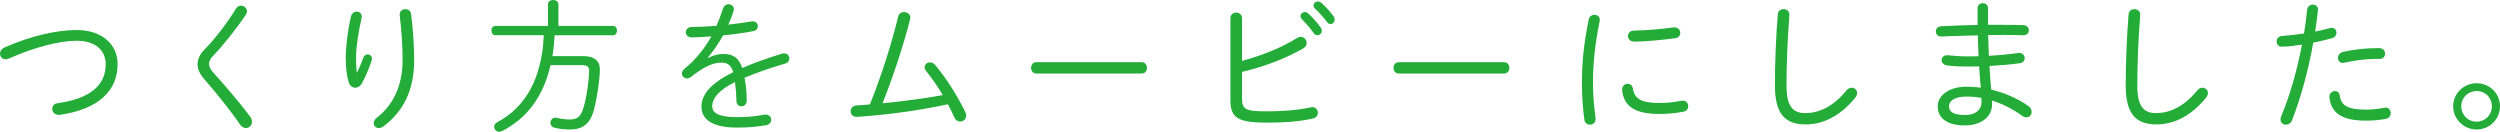 <?xml version="1.0" encoding="utf-8"?>
<!-- Generator: Adobe Illustrator 22.0.1, SVG Export Plug-In . SVG Version: 6.00 Build 0)  -->
<svg version="1.2" baseProfile="tiny" id="レイヤー_1"
	 xmlns="http://www.w3.org/2000/svg" xmlns:xlink="http://www.w3.org/1999/xlink" x="0px" y="0px" viewBox="0 0 310.43 16.367"
	 xml:space="preserve">
<path fill="#23AC38" d="M9.525,3.728c2.971,0,5.078,1.639,5.078,4.249c0,3.223-2.287,5.582-7.184,6.284H7.292
	c-0.522,0-0.81-0.379-0.81-0.757c0-0.306,0.198-0.63,0.648-0.684c4.375-0.612,5.996-2.449,5.996-4.844
	c0-1.746-1.314-2.917-3.601-2.917c-2.071,0-5.204,0.774-8.391,2.197C0.972,7.328,0.828,7.364,0.702,7.364
	C0.27,7.364,0,7.022,0,6.662c0-0.288,0.162-0.594,0.576-0.774C3.781,4.466,7.058,3.728,9.525,3.728z"/>
<path fill="#23AC38" d="M29.919,0.702c0.378,0,0.756,0.288,0.756,0.702c0,0.126-0.054,0.288-0.162,0.45
	C29.343,3.583,27.74,5.6,26.444,6.95c-0.378,0.378-0.486,0.702-0.486,1.026c0,0.306,0.18,0.666,0.63,1.152
	c1.314,1.458,3.115,3.529,4.483,5.365c0.162,0.217,0.216,0.433,0.216,0.631c0,0.45-0.342,0.774-0.756,0.774
	c-0.252,0-0.54-0.145-0.756-0.469c-1.117-1.675-3.079-4.069-4.286-5.455c-0.648-0.721-0.954-1.333-0.954-1.981
	c0-0.576,0.216-1.188,0.864-1.854c1.368-1.386,2.863-3.366,3.907-5.077C29.469,0.811,29.685,0.702,29.919,0.702z"/>
<path fill="#23AC38" d="M44.335,9.003c0.306-0.612,0.558-1.206,0.774-1.818c0.108-0.307,0.324-0.433,0.541-0.433
	c0.27,0,0.54,0.198,0.54,0.54c0,0.055-0.018,0.126-0.036,0.198c-0.252,0.847-0.684,1.854-1.188,2.809
	c-0.216,0.396-0.54,0.595-0.846,0.595c-0.342,0-0.684-0.234-0.828-0.702c-0.216-0.648-0.36-1.818-0.36-2.917
	c0-1.44,0.216-3.367,0.648-5.222c0.09-0.414,0.414-0.612,0.72-0.612c0.324,0,0.612,0.216,0.612,0.612c0,0.072,0,0.145-0.018,0.216
	c-0.414,1.729-0.684,3.781-0.684,4.861c0,0.829,0.036,1.513,0.09,1.873H44.335z M49.629,1.782c0-0.414,0.342-0.647,0.702-0.647
	c0.324,0,0.666,0.198,0.72,0.63c0.216,1.675,0.378,3.817,0.378,5.689c0,3.817-1.369,6.374-3.799,8.229
	c-0.198,0.145-0.414,0.217-0.594,0.217c-0.36,0-0.63-0.271-0.63-0.595c0-0.234,0.108-0.486,0.415-0.72
	c1.962-1.513,3.169-3.89,3.169-7.131c0-1.818-0.145-3.835-0.36-5.581V1.782z"/>
<path fill="#23AC38" d="M61.506,4.376c-0.324,0-0.486-0.289-0.486-0.576c0-0.289,0.162-0.576,0.486-0.576h6.536V0.522
	C68.042,0.181,68.366,0,68.69,0c0.324,0,0.648,0.181,0.648,0.522v2.701h6.788c0.324,0,0.486,0.287,0.486,0.576
	c0,0.287-0.162,0.576-0.486,0.576H68.87c-0.054,0.863-0.126,1.729-0.27,2.592h3.781c1.458,0,2.106,0.612,2.106,1.639
	c0,1.081-0.288,3.313-0.738,5.042c-0.486,1.854-1.548,2.431-2.953,2.431c-0.702,0-1.278-0.072-1.927-0.216
	c-0.36-0.091-0.522-0.343-0.522-0.612c0-0.324,0.234-0.648,0.63-0.648c0.072,0,0.144,0.018,0.216,0.036
	c0.414,0.108,1.026,0.198,1.512,0.198c0.918,0,1.405-0.271,1.765-1.513c0.45-1.549,0.684-3.673,0.684-4.537
	c0-0.522-0.234-0.702-1.008-0.702h-3.781c-0.918,3.979-2.989,6.644-6.032,8.192c-0.126,0.054-0.234,0.09-0.342,0.09
	c-0.36,0-0.63-0.307-0.63-0.63c0-0.198,0.108-0.414,0.378-0.559c0.414-0.234,0.828-0.468,1.224-0.756
	c0.81-0.595,1.548-1.314,2.143-2.143c1.243-1.675,1.891-3.691,2.215-5.727c0.126-0.72,0.18-1.729,0.198-2.178H61.506z"/>
<path fill="#23AC38" d="M87.931,7.202c0.594-0.324,1.278-0.504,1.854-0.504c1.134,0,1.909,0.36,2.377,1.746
	c1.404-0.611,3.079-1.206,4.933-1.782c0.09-0.036,0.18-0.036,0.271-0.036c0.414,0,0.648,0.307,0.648,0.631
	c0,0.27-0.162,0.54-0.54,0.647c-1.836,0.522-3.511,1.116-5.023,1.747c0.144,0.756,0.27,1.674,0.27,2.809v0.036
	c0,0.468-0.324,0.702-0.667,0.702c-0.306,0-0.594-0.198-0.612-0.63c-0.018-0.973-0.09-1.765-0.18-2.377
	c-2.179,1.062-2.827,2.16-2.827,2.988c0,0.829,0.774,1.369,3.061,1.369c1.225,0,2.377-0.108,3.349-0.307
	c0.072-0.018,0.144-0.018,0.216-0.018c0.45,0,0.702,0.324,0.702,0.648c0,0.306-0.216,0.611-0.667,0.684
	c-1.062,0.181-2.197,0.288-3.601,0.288c-3.025,0-4.393-1.008-4.393-2.593c0-1.296,0.828-2.755,3.943-4.285
	c-0.306-0.99-0.774-1.188-1.548-1.188c-0.99,0-2.179,0.576-3.691,1.765c-0.162,0.126-0.342,0.198-0.504,0.198
	c-0.36,0-0.63-0.288-0.63-0.612c0-0.18,0.09-0.396,0.306-0.576c1.35-1.062,2.521-2.557,3.367-4.033
	c-0.882,0.072-1.729,0.108-2.449,0.126c-0.486,0-0.738-0.306-0.738-0.63c0-0.343,0.252-0.666,0.756-0.666
	c0.9,0,1.962-0.055,3.061-0.145c0.306-0.72,0.576-1.44,0.81-2.16c0.108-0.36,0.396-0.522,0.667-0.522
	c0.342,0,0.666,0.234,0.666,0.612c0,0.09,0,0.162-0.036,0.252c-0.18,0.576-0.396,1.134-0.648,1.675
	c0.99-0.108,1.98-0.253,2.827-0.396c0.072-0.018,0.126-0.018,0.18-0.018c0.432,0,0.666,0.306,0.666,0.611
	c0,0.271-0.18,0.541-0.576,0.612c-1.134,0.216-2.449,0.396-3.745,0.522c-0.594,1.062-1.26,2.017-1.891,2.755L87.931,7.202z"/>
<path fill="#23AC38" d="M117.075,11.812c-0.648-1.062-1.35-2.106-2.07-2.988c-0.126-0.162-0.198-0.324-0.198-0.469
	c0-0.342,0.306-0.612,0.666-0.612c0.216,0,0.45,0.091,0.648,0.324c1.386,1.656,2.755,3.817,3.727,5.815
	c0.09,0.162,0.126,0.324,0.126,0.469c0,0.45-0.36,0.738-0.738,0.738c-0.288,0-0.576-0.145-0.738-0.522
	c-0.234-0.522-0.504-1.08-0.792-1.62c-3.619,0.756-6.698,1.206-10.569,1.512c-0.144,0.019-0.63,0.055-0.756,0.055
	c-0.504,0-0.756-0.342-0.756-0.702c0-0.343,0.234-0.685,0.738-0.721c0.558-0.036,1.116-0.071,1.656-0.126
	c1.387-3.438,2.647-7.382,3.511-10.893c0.09-0.396,0.396-0.576,0.72-0.576c0.396,0,0.792,0.27,0.792,0.702
	c0,0.071-0.018,0.144-0.036,0.216c-0.864,3.367-2.143,7.22-3.421,10.407C112.088,12.586,114.591,12.244,117.075,11.812z"/>
<path fill="#23AC38" d="M141.772,7.725c0.432,0,0.648,0.342,0.648,0.702c0,0.342-0.216,0.702-0.648,0.702h-13.09
	c-0.432,0-0.648-0.36-0.648-0.702c0-0.36,0.216-0.702,0.648-0.702H141.772z"/>
<path fill="#23AC38" d="M154.225,7.562c2.485-0.685,4.807-1.585,6.878-2.863c0.144-0.09,0.288-0.126,0.414-0.126
	c0.414,0,0.738,0.379,0.738,0.774c0,0.234-0.126,0.486-0.433,0.666c-2.305,1.314-4.843,2.251-7.598,2.917v3.241
	c0,1.387,0.342,1.656,3.061,1.656c1.854,0,3.763-0.126,5.491-0.504c0.055-0.019,0.126-0.019,0.181-0.019
	c0.432,0,0.684,0.343,0.684,0.703c0,0.306-0.18,0.611-0.594,0.702c-1.818,0.414-3.709,0.521-5.744,0.521
	c-3.493,0-4.519-0.54-4.519-2.772V2.251c0-0.45,0.36-0.685,0.72-0.685c0.36,0,0.72,0.234,0.72,0.685V7.562z M161.481,1.999
	c0-0.271,0.252-0.504,0.54-0.504c0.126,0,0.252,0.035,0.378,0.144c0.54,0.45,1.17,1.17,1.585,1.765
	c0.107,0.144,0.144,0.288,0.144,0.414c0,0.324-0.252,0.559-0.54,0.559c-0.162,0-0.324-0.072-0.45-0.253
	c-0.45-0.647-1.026-1.278-1.477-1.729C161.535,2.269,161.481,2.125,161.481,1.999z M163.102,0.685c0-0.271,0.252-0.504,0.54-0.504
	c0.126,0,0.271,0.035,0.396,0.144c0.468,0.396,1.152,1.135,1.549,1.692c0.09,0.145,0.144,0.271,0.144,0.414
	c0,0.307-0.252,0.559-0.522,0.559c-0.144,0-0.288-0.072-0.414-0.234c-0.414-0.558-1.062-1.278-1.512-1.692
	C163.155,0.937,163.102,0.811,163.102,0.685z"/>
<path fill="#23AC38" d="M186.772,7.725c0.432,0,0.647,0.342,0.647,0.702c0,0.342-0.216,0.702-0.647,0.702h-13.09
	c-0.433,0-0.648-0.36-0.648-0.702c0-0.36,0.216-0.702,0.648-0.702H186.772z"/>
<path fill="#23AC38" d="M197.982,1.837c0.343,0,0.666,0.216,0.666,0.63c0,0.054,0,0.108-0.018,0.162
	c-0.612,3.061-0.828,5.294-0.828,7.832c0,1.297,0.144,2.989,0.324,4.195v0.126c0,0.45-0.343,0.702-0.702,0.702
	c-0.307,0-0.631-0.197-0.685-0.611c-0.18-1.152-0.306-2.917-0.306-4.412c0-2.664,0.197-4.879,0.846-8.066
	C197.353,2.017,197.694,1.837,197.982,1.837z M206.085,12.784c0.811,0,1.801-0.09,2.701-0.271c0.054-0.018,0.126-0.018,0.18-0.018
	c0.433,0,0.666,0.342,0.666,0.702c0,0.288-0.18,0.594-0.576,0.666c-1.026,0.198-1.998,0.288-2.988,0.288
	c-3.115,0-4.43-0.973-4.646-2.953v-0.09c0-0.45,0.342-0.702,0.684-0.702c0.307,0,0.595,0.18,0.648,0.576
	C202.97,12.352,203.906,12.784,206.085,12.784z M207.939,3.403c0.469,0,0.702,0.342,0.702,0.684c0,0.307-0.198,0.612-0.666,0.667
	c-1.675,0.216-3.745,0.414-5.041,0.414c-0.541,0-0.793-0.343-0.793-0.685s0.252-0.684,0.757-0.684
	c1.674-0.036,3.349-0.181,4.915-0.396H207.939z"/>
<path fill="#23AC38" d="M220.753,1.765c0.036-0.432,0.379-0.63,0.721-0.63c0.36,0,0.72,0.233,0.72,0.666
	c0,0.162-0.018,0.468-0.036,0.612c-0.18,2.286-0.323,5.365-0.323,8.21c0,2.593,0.792,3.421,2.322,3.421
	c1.603,0,3.403-0.702,5.132-2.826c0.197-0.234,0.414-0.324,0.63-0.324c0.36,0,0.685,0.27,0.685,0.648
	c0,0.197-0.072,0.396-0.252,0.611c-1.927,2.377-4.142,3.296-6.141,3.296c-2.557,0-3.816-1.297-3.816-4.844
	C220.394,7.761,220.537,4.376,220.753,1.765z"/>
<path fill="#23AC38" d="M246.854,3.079h1.225c1.099,0,2.179,0.018,3.151,0.036c0.468,0.018,0.702,0.342,0.702,0.648
	c0,0.323-0.234,0.612-0.702,0.612c-0.757-0.019-1.585-0.036-2.467-0.036c-0.612,0-1.243,0.018-1.891,0.018
	c0.018,0.864,0.054,1.711,0.09,2.575c1.278-0.072,2.503-0.198,3.619-0.343c0.054,0,0.108-0.018,0.144-0.018
	c0.45,0,0.685,0.342,0.685,0.648c0,0.288-0.198,0.576-0.594,0.63c-1.188,0.162-2.467,0.27-3.781,0.342
	c0.054,0.99,0.126,1.963,0.216,2.936c1.692,0.396,3.259,1.098,4.592,2.017c0.306,0.216,0.432,0.485,0.432,0.737
	c0,0.379-0.271,0.685-0.648,0.685c-0.162,0-0.342-0.054-0.521-0.18c-1.152-0.828-2.432-1.495-3.764-1.909
	c0.019,0.145,0.019,0.288,0.019,0.45c0,1.711-1.531,2.647-3.367,2.647c-2.287,0-3.386-0.955-3.386-2.377
	c0-1.297,1.351-2.431,3.565-2.431c0.595,0,1.188,0.036,1.782,0.126c-0.09-0.883-0.144-1.765-0.197-2.646
	c-0.469,0.018-0.919,0.018-1.387,0.018c-1.009,0-1.999-0.054-2.611-0.145c-0.449-0.071-0.666-0.359-0.666-0.647
	c0-0.324,0.252-0.612,0.685-0.612h0.108c0.611,0.072,1.548,0.144,2.431,0.144c0.45,0,0.899,0,1.368-0.018
	c-0.054-0.864-0.072-1.729-0.09-2.593c-1.603,0.036-2.377,0.054-3.638,0.108c-0.233,0.018-0.666,0.035-0.9,0.035
	c-0.45,0-0.684-0.306-0.684-0.63c0-0.306,0.216-0.63,0.684-0.648c1.333-0.071,2.899-0.126,4.502-0.162V1.009
	c0-0.414,0.324-0.612,0.648-0.612c0.323,0,0.647,0.198,0.647,0.612V3.079z M246.045,12.658c0-0.181,0-0.324-0.019-0.505
	c-0.594-0.107-1.225-0.161-1.854-0.161c-1.458,0-2.16,0.521-2.16,1.206c0,0.612,0.432,1.08,1.98,1.08
	C245.181,14.278,246.045,13.756,246.045,12.658z"/>
<path fill="#23AC38" d="M264.312,1.765c0.036-0.432,0.378-0.63,0.721-0.63c0.36,0,0.72,0.233,0.72,0.666
	c0,0.162-0.018,0.468-0.036,0.612c-0.18,2.286-0.323,5.365-0.323,8.21c0,2.593,0.792,3.421,2.322,3.421
	c1.603,0,3.403-0.702,5.132-2.826c0.198-0.234,0.414-0.324,0.63-0.324c0.36,0,0.685,0.27,0.685,0.648
	c0,0.197-0.072,0.396-0.253,0.611c-1.926,2.377-4.141,3.296-6.14,3.296c-2.557,0-3.816-1.297-3.816-4.844
	C263.953,7.761,264.097,4.376,264.312,1.765z"/>
<path fill="#23AC38" d="M283.32,5.798c-0.414,0-0.63-0.324-0.63-0.648s0.216-0.647,0.684-0.684c0.738-0.055,1.675-0.145,2.719-0.307
	c0.181-1.026,0.271-1.782,0.379-2.917c0.054-0.45,0.378-0.666,0.72-0.666c0.324,0,0.648,0.216,0.648,0.612
	c0,0.036-0.019,0.09-0.019,0.126c-0.126,1.044-0.216,1.782-0.342,2.611c0.594-0.126,1.206-0.271,1.818-0.433
	c0.09-0.018,0.162-0.036,0.234-0.036c0.396,0,0.594,0.307,0.594,0.612c0,0.271-0.162,0.559-0.521,0.666
	c-0.811,0.217-1.603,0.414-2.359,0.559c-0.647,3.601-1.548,6.806-2.61,9.579c-0.162,0.432-0.486,0.611-0.792,0.611
	c-0.343,0-0.667-0.233-0.667-0.666c0-0.107,0.036-0.252,0.091-0.396c1.098-2.629,1.944-5.6,2.574-8.877
	C285.013,5.654,284.167,5.798,283.32,5.798z M289.244,12.01c0-0.433,0.36-0.702,0.702-0.702c0.27,0,0.522,0.162,0.576,0.522
	c0.18,1.26,0.937,1.782,3.277,1.782c0.72,0,1.53-0.09,2.305-0.234c0.054-0.018,0.09-0.018,0.144-0.018
	c0.396,0,0.612,0.342,0.612,0.684c0,0.307-0.18,0.631-0.559,0.703c-0.792,0.161-1.656,0.233-2.521,0.233
	c-3.043,0-4.303-0.972-4.537-2.881V12.01z M295.114,5.978h0.359c0.45,0,0.685,0.343,0.685,0.667c0,0.342-0.216,0.666-0.63,0.666
	h-0.36c-1.368,0-2.881,0.198-4.033,0.468c-0.072,0.019-0.145,0.036-0.216,0.036c-0.396,0-0.612-0.306-0.612-0.612
	c0-0.324,0.216-0.666,0.63-0.756C292.143,6.158,293.728,5.978,295.114,5.978z"/>
<path fill="#23AC38" d="M310.43,13.198c0,1.603-1.297,2.881-2.899,2.881c-1.602,0-2.916-1.278-2.916-2.881s1.314-2.863,2.916-2.863
	C309.133,10.335,310.43,11.596,310.43,13.198z M305.622,13.198c0,1.08,0.811,1.908,1.908,1.908c1.062,0,1.891-0.828,1.891-1.908
	s-0.81-1.891-1.891-1.891C306.45,11.308,305.622,12.118,305.622,13.198z"/>
</svg>
